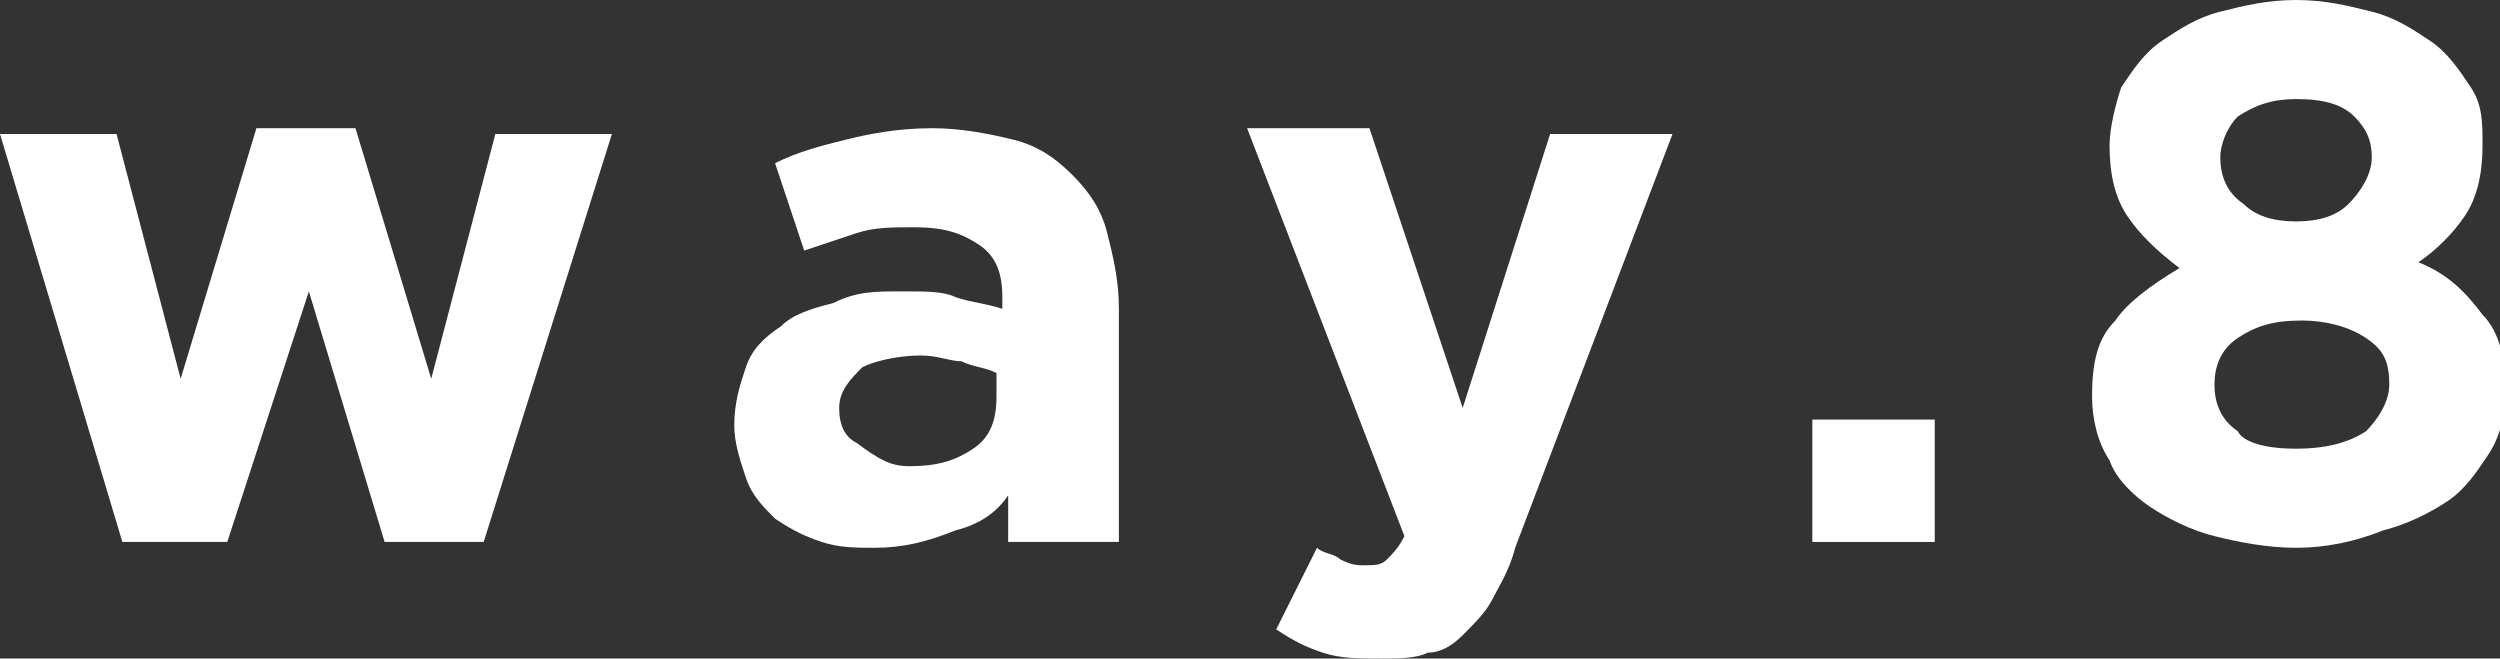 <svg version="1.1" xmlns="http://www.w3.org/2000/svg" xmlns:xlink="http://www.w3.org/1999/xlink" x="0px" y="0px" width="42.9px"
	 height="11.3px" viewBox="0 0 42.9 11.3" style="enable-background:new 0 0 42.9 11.3;" xml:space="preserve">
<rect x="0" y="0" width="42.9" height="11.3" fill="#333333" stroke="none"/>
<style type="text/css">
	.st0{fill:#FFFFFF;}
</style>
<defs>
</defs>
<g>
	<g>
		<path class="st0" d="M0,2.3h2l1.1,4.2l1.3-4.3h1.7l1.3,4.3l1.1-4.2h2l-2.2,7H6.6L5.3,5L3.9,9.3H2.1L0,2.3z"/>
		<path class="st0" d="M15,9.4c-0.3,0-0.6,0-0.9-0.1c-0.3-0.1-0.5-0.2-0.8-0.4c-0.2-0.2-0.4-0.4-0.5-0.7c-0.1-0.3-0.2-0.6-0.2-0.9v0
			c0-0.4,0.1-0.7,0.2-1c0.1-0.3,0.3-0.5,0.6-0.7c0.2-0.2,0.5-0.3,0.9-0.4C14.7,5,15,5,15.5,5c0.4,0,0.7,0,0.9,0.1
			c0.3,0.1,0.5,0.1,0.8,0.2V5.1c0-0.4-0.1-0.7-0.4-0.9c-0.3-0.2-0.6-0.3-1.1-0.3c-0.4,0-0.7,0-1,0.1c-0.3,0.1-0.6,0.2-0.9,0.3
			l-0.5-1.5c0.4-0.2,0.8-0.3,1.2-0.4c0.4-0.1,0.9-0.2,1.5-0.2c0.5,0,1,0.1,1.4,0.2c0.4,0.1,0.7,0.3,1,0.6c0.3,0.3,0.5,0.6,0.6,1
			c0.1,0.4,0.2,0.8,0.2,1.3v4h-1.9V8.5c-0.2,0.3-0.5,0.5-0.9,0.6C15.9,9.3,15.5,9.4,15,9.4z M15.6,8c0.5,0,0.8-0.1,1.1-0.3
			c0.3-0.2,0.4-0.5,0.4-0.9V6.4c-0.2-0.1-0.4-0.1-0.6-0.2c-0.2,0-0.4-0.1-0.7-0.1c-0.4,0-0.8,0.1-1,0.2c-0.2,0.2-0.4,0.4-0.4,0.7v0
			c0,0.3,0.1,0.5,0.3,0.6C15.1,7.9,15.3,8,15.6,8z"/>
		<path class="st0" d="M23.7,11.3c-0.4,0-0.7,0-1-0.1c-0.3-0.1-0.5-0.2-0.8-0.4l0.7-1.4c0.1,0.1,0.3,0.1,0.4,0.2
			c0.2,0.1,0.3,0.1,0.4,0.1c0.2,0,0.3,0,0.4-0.1c0.1-0.1,0.2-0.2,0.3-0.4l-2.7-7h2.1L25.1,7l1.5-4.7h2.1L26,9.4
			c-0.1,0.4-0.3,0.7-0.4,0.9c-0.1,0.2-0.3,0.4-0.5,0.6c-0.2,0.2-0.4,0.3-0.6,0.3C24.3,11.3,24,11.3,23.7,11.3z"/>
		<path class="st0" d="M31.1,7.2h2.1v2.1h-2.1V7.2z"/>
		<path class="st0" d="M39.4,9.4c-0.5,0-1-0.1-1.4-0.2c-0.4-0.1-0.8-0.3-1.1-0.5c-0.3-0.2-0.6-0.5-0.7-0.8c-0.2-0.3-0.3-0.7-0.3-1.1
			v0c0-0.6,0.1-1,0.4-1.3c0.2-0.3,0.6-0.6,1.1-0.9C37,4.3,36.7,4,36.5,3.7c-0.2-0.3-0.3-0.7-0.3-1.2v0c0-0.3,0.1-0.7,0.2-1
			c0.2-0.3,0.4-0.6,0.7-0.8c0.3-0.2,0.6-0.4,1-0.5C38.5,0.1,38.9,0,39.4,0c0.5,0,0.9,0.1,1.3,0.2c0.4,0.1,0.7,0.3,1,0.5
			c0.3,0.2,0.5,0.5,0.7,0.8c0.2,0.3,0.2,0.6,0.2,1v0c0,0.5-0.1,0.9-0.3,1.2s-0.5,0.6-0.8,0.8c0.5,0.2,0.8,0.5,1.1,0.9
			c0.3,0.3,0.4,0.8,0.4,1.3v0c0,0.4-0.1,0.8-0.3,1.1s-0.4,0.6-0.7,0.8c-0.3,0.2-0.7,0.4-1.1,0.5C40.4,9.3,39.9,9.4,39.4,9.4z
			 M39.4,7.7c0.5,0,0.9-0.1,1.2-0.3C40.8,7.2,41,6.9,41,6.6v0c0-0.4-0.1-0.6-0.4-0.8c-0.3-0.2-0.7-0.3-1.1-0.3
			c-0.5,0-0.8,0.1-1.1,0.3c-0.3,0.2-0.4,0.5-0.4,0.8v0c0,0.3,0.1,0.6,0.4,0.8C38.5,7.6,38.9,7.7,39.4,7.7z M39.4,3.8
			c0.4,0,0.7-0.1,0.9-0.3c0.2-0.2,0.4-0.5,0.4-0.8v0c0-0.3-0.1-0.5-0.3-0.7c-0.2-0.2-0.5-0.3-1-0.3c-0.4,0-0.7,0.1-1,0.3
			c-0.2,0.2-0.3,0.5-0.3,0.7v0c0,0.3,0.1,0.6,0.4,0.8C38.7,3.7,39,3.8,39.4,3.8z"/>
	</g>
</g>
</svg>
